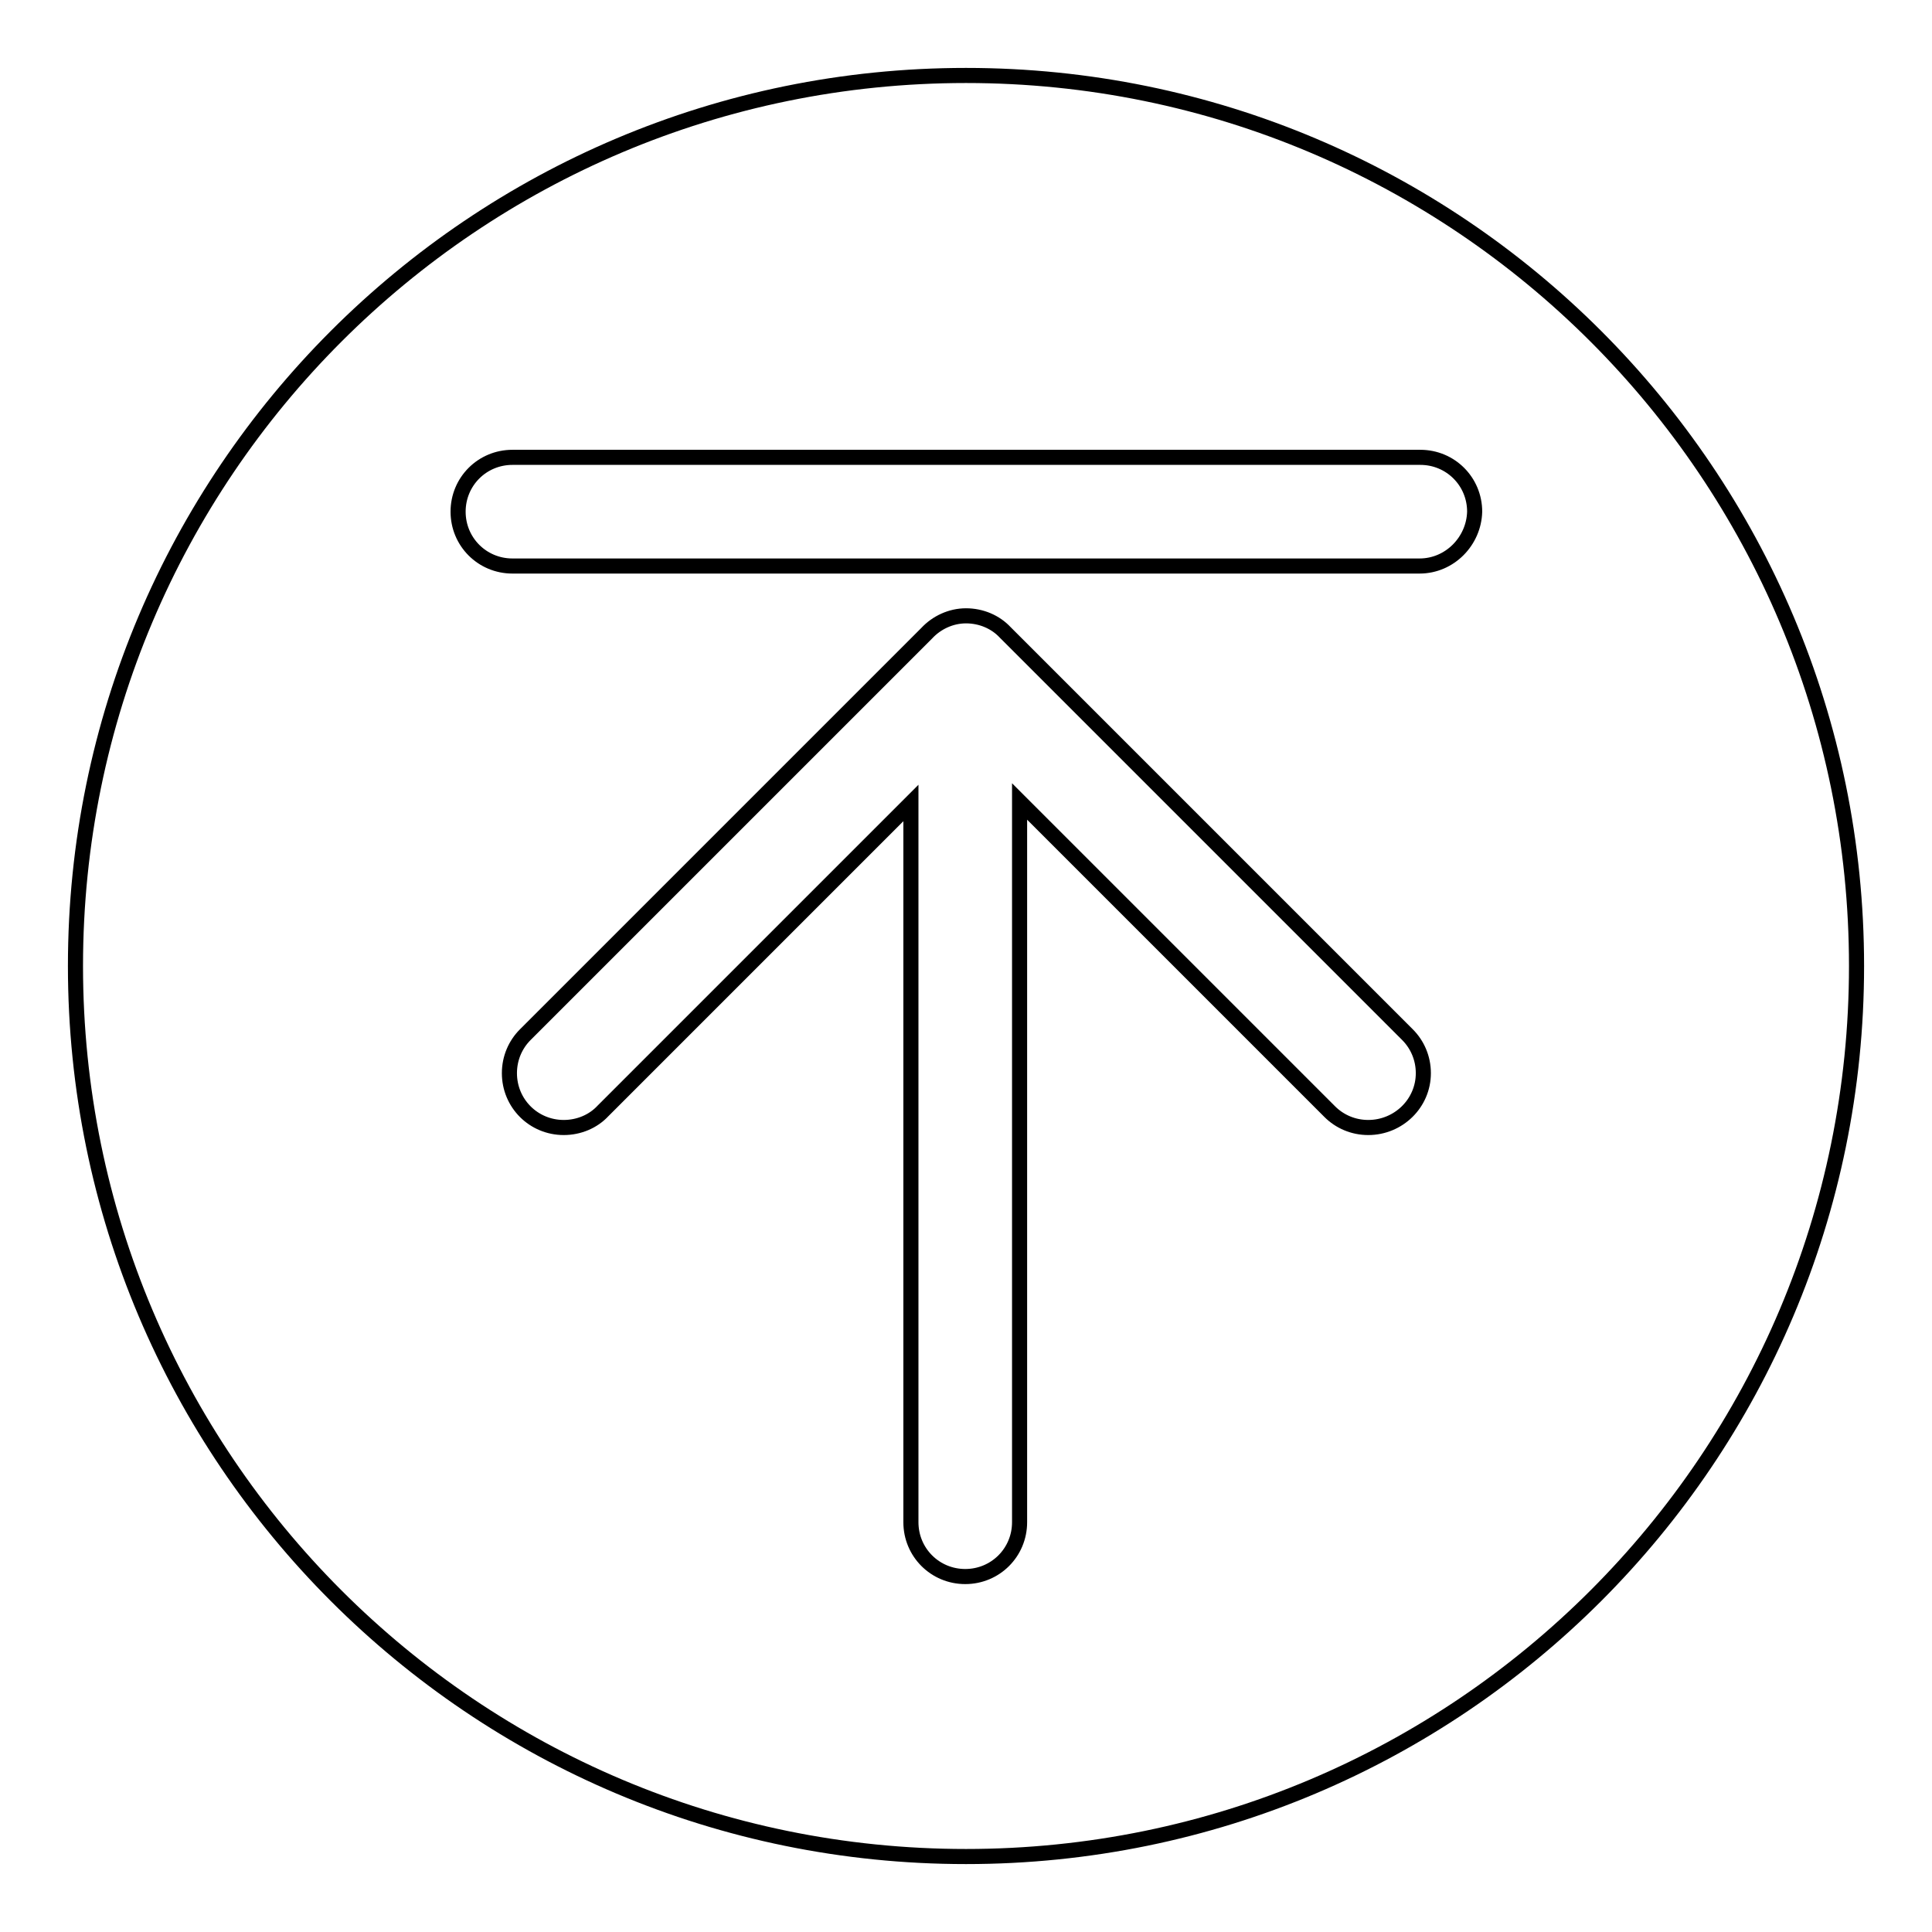<?xml version="1.0" encoding="utf-8"?>
<!-- Svg Vector Icons : http://www.onlinewebfonts.com/icon -->
<!DOCTYPE svg PUBLIC "-//W3C//DTD SVG 1.1//EN" "http://www.w3.org/Graphics/SVG/1.1/DTD/svg11.dtd">
<svg version="1.1" xmlns="http://www.w3.org/2000/svg" xmlns:xlink="http://www.w3.org/1999/xlink" x="0px" y="0px" viewBox="0 0 256 256" enable-background="new 0 0 256 256" xml:space="preserve">
<g> <path stroke-width="2" fill-opacity="0" stroke="#000000"  d="M128,10C62.8,10,10,62.8,10,128c0,65.2,52.8,118,118,118c65.2,0,118-52.8,118-118C246,62.8,193.2,10,128,10 z M181.3,149.4c-2,0-3.8-0.8-5.1-2.1l-41.1-41.1v95.5c0,4-3.2,7.2-7.2,7.2c-4,0-7.2-3.2-7.2-7.2v0v-95.3l-40.8,40.8 c-1.3,1.4-3.2,2.2-5.2,2.2c-4,0-7.2-3.2-7.2-7.2c0-2,0.8-3.8,2.1-5.1l53.2-53.2c1.3-1.4,3.2-2.3,5.2-2.3c2,0,3.9,0.8,5.2,2.2 l53.3,53.3v0c1.3,1.3,2.1,3.1,2.1,5.1C188.6,146.2,185.3,149.4,181.3,149.4z M188.1,75H67.9c-4,0-7.2-3.2-7.2-7.2 c0-4,3.2-7.2,7.2-7.2h120.3c4,0,7.2,3.2,7.2,7.2C195.3,71.7,192.1,75,188.1,75z"/></g>
</svg>